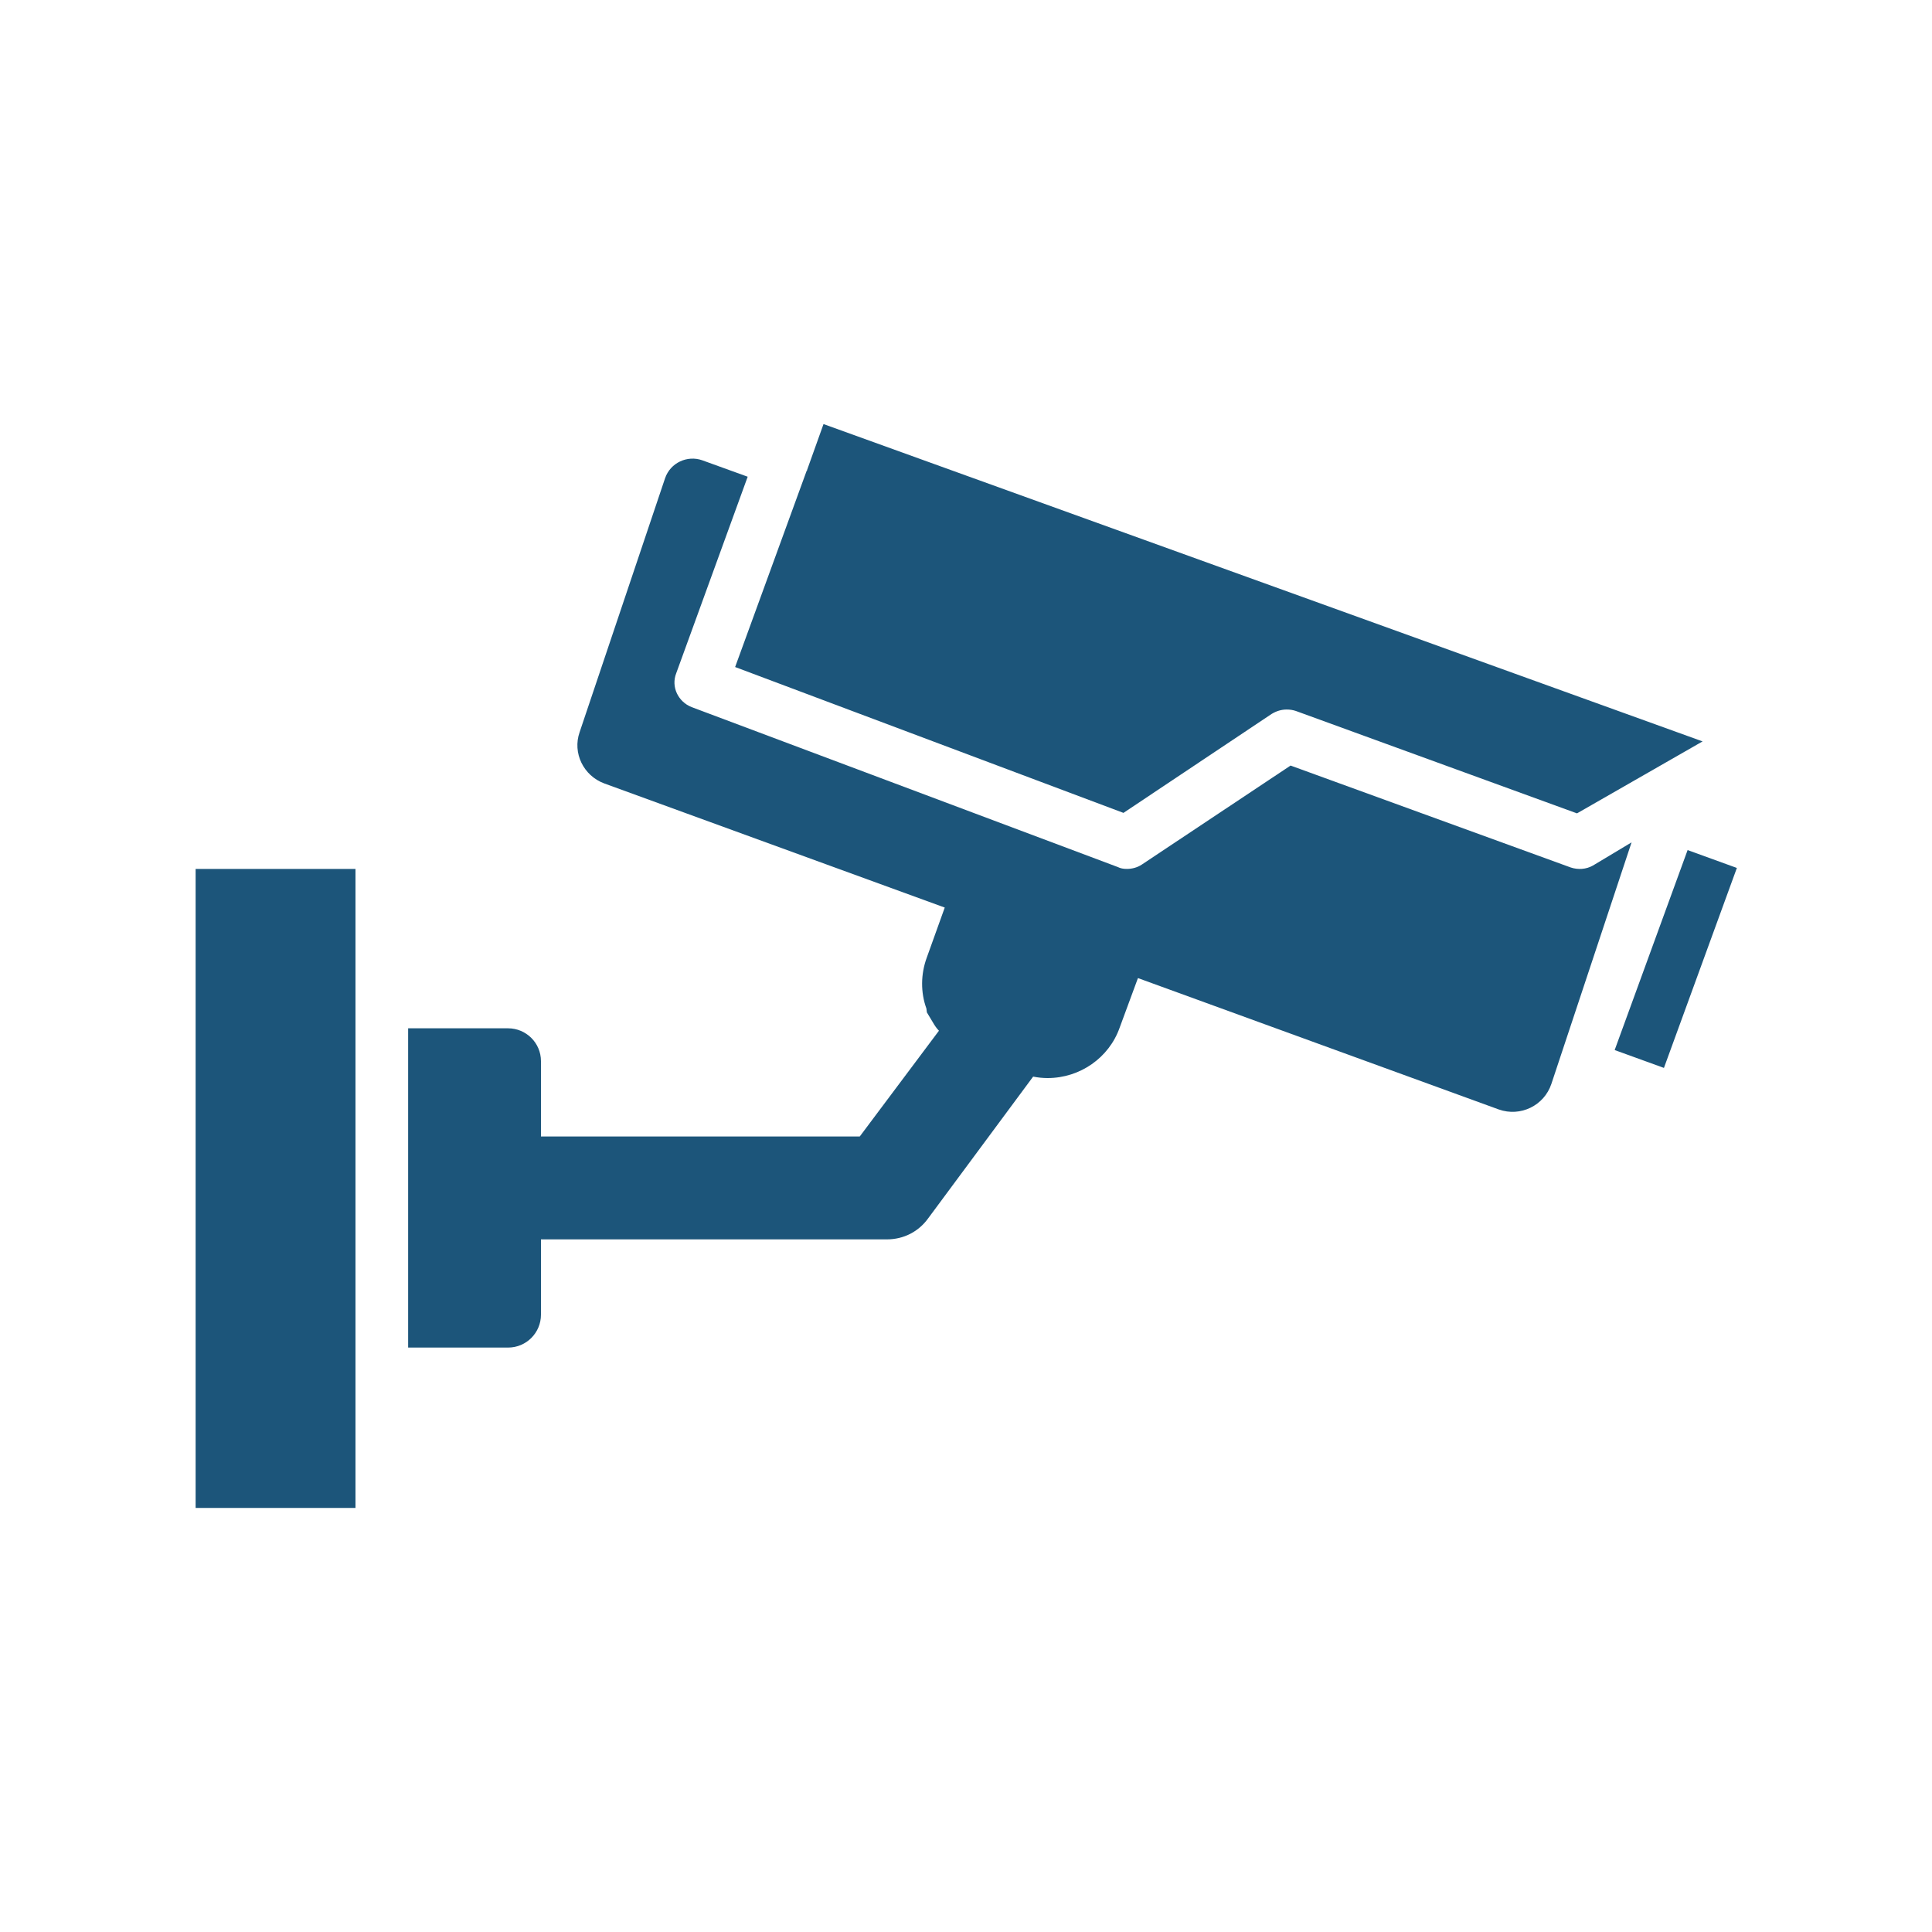 <?xml version="1.0" encoding="utf-8"?>
<!-- Generator: Adobe Illustrator 28.1.0, SVG Export Plug-In . SVG Version: 6.00 Build 0)  -->
<svg version="1.1" id="Ebene_1" xmlns="http://www.w3.org/2000/svg" xmlns:xlink="http://www.w3.org/1999/xlink" x="0px" y="0px"
	 viewBox="0 0 400 400" style="enable-background:new 0 0 400 400;" xml:space="preserve">
<style type="text/css">
	.st0{fill:#1C557A;}
	.st1{clip-path:url(#SVGID_00000034068129640369943720000004996075585041747089_);}
</style>
<g>
	<g>
		<path class="st0" d="M152.2,138.1L167,97.5c0,0,0.1-0.1,0.1-0.1c0,0,0-0.1,0-0.1l3.4-9.5l182,65.7l-26,14.9l-58.2-21.2
			c-0.6-0.2-1.2-0.3-1.9-0.3c-1.1,0-2.1,0.3-3.1,0.9l-30.7,20.5L152.2,138.1L152.2,138.1z M40.5,312.2h33.1V179.9H40.5V312.2z
			 M349.4,176l-15.1,41.4l10.2,3.7l15.1-41.4L349.4,176z M329.8,179.2c-1.4,0.8-3.1,0.9-4.6,0.4l-58-21.1L236.4,179
			c-0.9,0.6-2,0.9-3.1,0.9c-0.7,0-1.3-0.1-1.9-0.4l-88.2-33.1c-2.8-1.1-4.3-4.2-3.2-7l14.8-40.7l-9.4-3.4c-3.1-1.1-6.6,0.5-7.7,3.7
			l-17.7,52.6c-1.5,4.3,0.8,9,5.1,10.6l70.5,25.7l-3.7,10.3c-1.3,3.5-1.3,7.3-0.1,10.6l0.1,0.8l1.2,2c0.4,0.7,0.8,1.3,1.3,1.8
			l-16.4,21.9h-66v-15.6c0-3.8-3.1-6.8-6.8-6.8H84.5v66.1h20.7c3.8,0,6.8-3.1,6.8-6.8v-15.6h71.6c3.5,0,6.6-1.6,8.6-4.4l21.7-29.3
			c1,0.2,2,0.3,3,0.3c6.7,0,12.7-4.2,14.9-10.4l3.8-10.3l74.7,27.2c4.5,1.6,9.4-0.8,10.9-5.3l16.6-50L329.8,179.2z"/>
	</g>
</g>
</svg>
